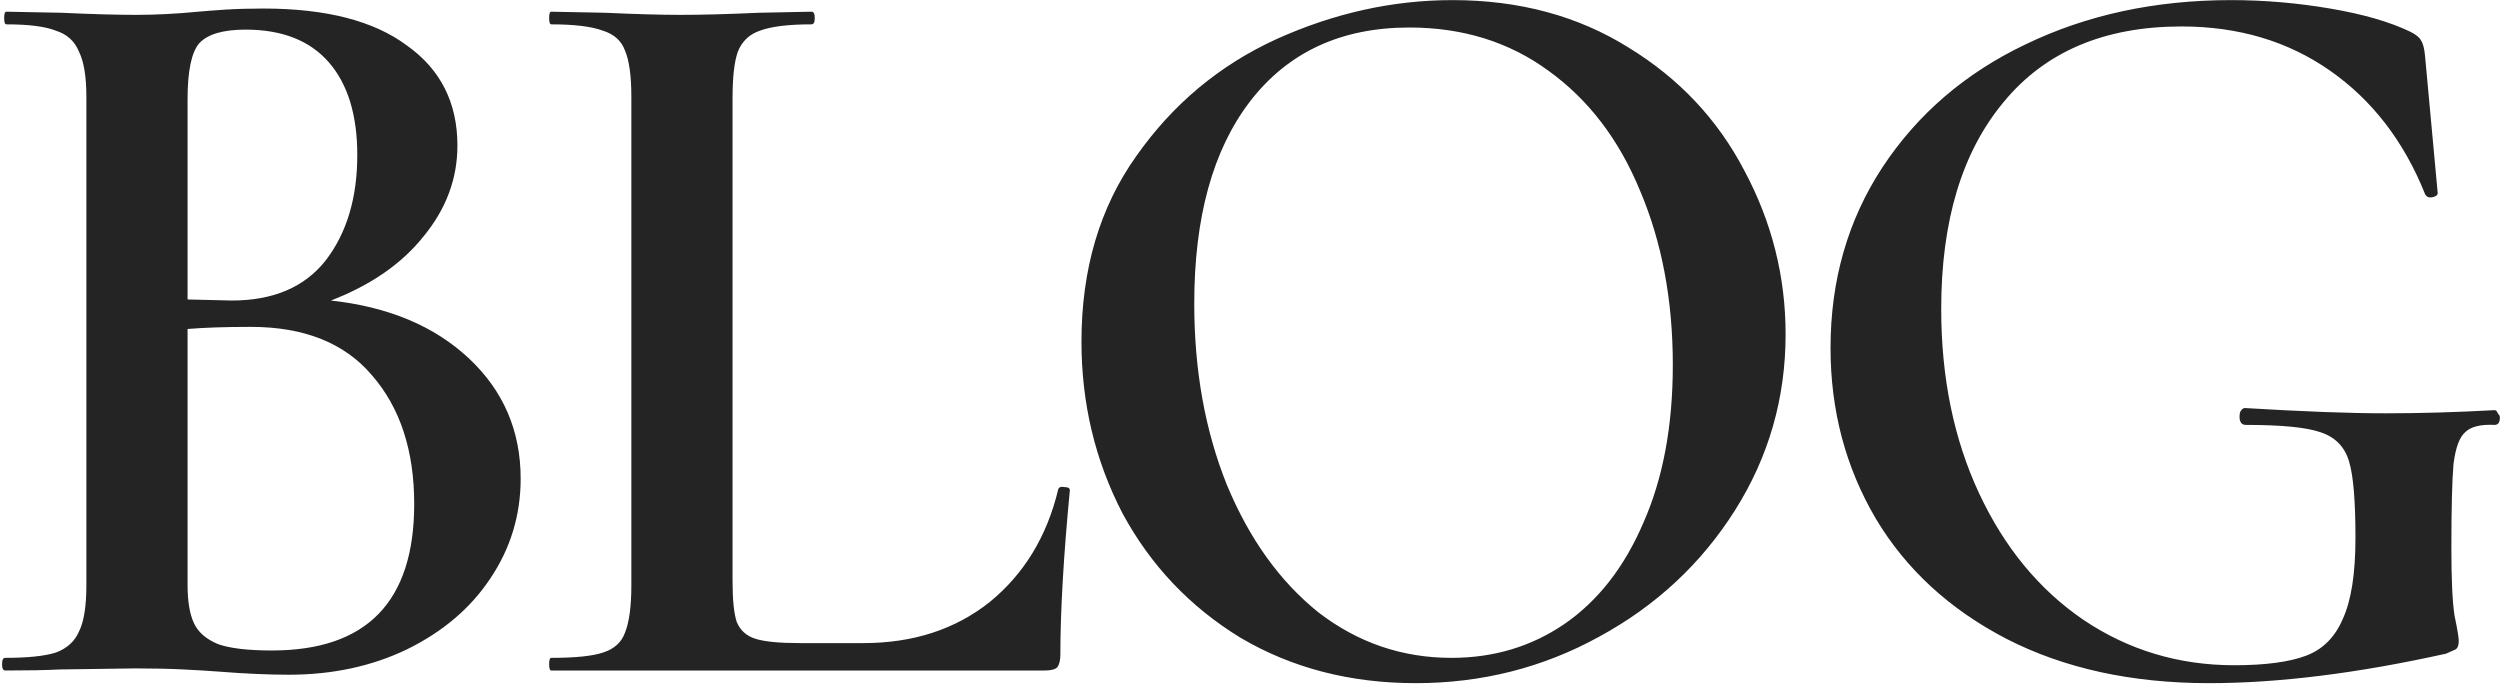 <svg width="1085" height="297" viewBox="0 0 1085 297" fill="none" xmlns="http://www.w3.org/2000/svg">
<path d="M143.624 130.426C168.632 133.171 188.609 141.558 203.553 155.587C218.497 169.617 225.969 187.001 225.969 207.74C225.969 223.599 221.547 238.085 212.702 251.2C204.163 264.009 192.116 274.226 176.562 281.851C161.313 289.17 144.234 292.83 125.325 292.83C116.48 292.83 106.263 292.372 94.674 291.457C90.709 291.152 85.677 290.848 79.577 290.543C73.478 290.238 66.615 290.085 58.991 290.085L26.053 290.543C20.258 290.848 12.328 291 2.264 291C1.349 291 0.892 290.085 0.892 288.255C0.892 286.425 1.349 285.51 2.264 285.51C12.023 285.51 19.343 284.748 24.223 283.223C29.102 281.393 32.457 278.343 34.287 274.073C36.422 269.804 37.489 263.094 37.489 253.945V42.134C37.489 33.289 36.422 26.732 34.287 22.462C32.457 17.887 29.102 14.838 24.223 13.313C19.648 11.483 12.481 10.568 2.721 10.568C2.111 10.568 1.806 9.653 1.806 7.823C1.806 5.993 2.111 5.078 2.721 5.078L26.51 5.536C39.929 6.146 50.756 6.451 58.991 6.451C67.53 6.451 76.527 5.993 85.982 5.078C89.337 4.773 93.301 4.468 97.876 4.163C102.756 3.858 108.246 3.706 114.345 3.706C141.489 3.706 162.228 9.043 176.562 19.717C191.201 30.087 198.521 44.574 198.521 63.178C198.521 77.512 193.641 90.626 183.881 102.52C174.427 114.415 161.008 123.717 143.624 130.426ZM106.568 12.855C96.809 12.855 90.099 14.838 86.439 18.802C83.085 22.767 81.407 30.849 81.407 43.049V129.969L100.621 130.426C118.615 130.426 132.187 124.632 141.336 113.042C150.486 101.148 155.061 85.899 155.061 67.295C155.061 49.911 150.943 36.492 142.709 27.037C134.474 17.582 122.427 12.855 106.568 12.855ZM118.005 282.308C159.178 282.308 179.764 261.112 179.764 218.719C179.764 195.54 173.665 176.936 161.465 162.907C149.571 148.878 132.034 141.863 108.856 141.863C97.876 141.863 88.727 142.168 81.407 142.778V253.945C81.407 260.959 82.322 266.449 84.152 270.414C85.982 274.378 89.489 277.428 94.674 279.563C99.859 281.393 107.636 282.308 118.005 282.308ZM317.925 252.115C317.925 260.349 318.535 266.296 319.755 269.956C321.28 273.616 324.025 276.056 327.99 277.276C331.954 278.496 338.359 279.106 347.204 279.106H374.652C396.306 279.106 414.605 273.158 429.549 261.264C444.493 249.065 454.405 232.748 459.285 212.314C459.59 211.399 460.505 211.094 462.03 211.399C463.555 211.399 464.317 211.857 464.317 212.772C461.572 241.44 460.2 265.229 460.2 284.138C460.2 286.578 459.742 288.408 458.827 289.628C457.913 290.543 456.083 291 453.338 291H239.24C238.63 291 238.325 290.085 238.325 288.255C238.325 286.425 238.63 285.51 239.24 285.51C249.609 285.51 257.081 284.748 261.656 283.223C266.536 281.698 269.738 278.801 271.263 274.531C273.093 269.956 274.008 263.094 274.008 253.945V42.134C274.008 32.984 273.093 26.274 271.263 22.005C269.738 17.735 266.536 14.838 261.656 13.313C256.776 11.483 249.304 10.568 239.24 10.568C238.63 10.568 238.325 9.653 238.325 7.823C238.325 5.993 238.63 5.078 239.24 5.078L262.571 5.536C275.99 6.146 286.969 6.451 295.509 6.451C304.658 6.451 315.943 6.146 329.362 5.536L352.236 5.078C353.151 5.078 353.608 5.993 353.608 7.823C353.608 9.653 353.151 10.568 352.236 10.568C342.171 10.568 334.699 11.483 329.82 13.313C325.245 14.838 322.042 17.887 320.213 22.462C318.688 26.732 317.925 33.442 317.925 42.591V252.115ZM614.376 296.49C586.013 296.49 560.699 289.933 538.435 276.818C516.476 263.399 499.397 245.405 487.198 222.836C475.304 199.962 469.357 175.106 469.357 148.268C469.357 116.855 477.286 90.016 493.145 67.752C509.004 45.184 529.286 28.257 553.989 16.973C578.998 5.688 604.464 0.046 630.388 0.046C659.361 0.046 684.827 6.908 706.786 20.632C728.745 34.052 745.519 51.893 757.108 74.157C769.003 96.421 774.95 120.057 774.95 145.065C774.95 172.819 767.63 198.285 752.991 221.464C738.352 244.643 718.68 262.942 693.977 276.361C669.578 289.78 643.045 296.49 614.376 296.49ZM629.93 285.51C648.229 285.51 664.546 280.631 678.88 270.871C693.519 260.807 704.956 246.167 713.191 226.954C721.73 207.74 726 184.866 726 158.332C726 130.274 721.273 105.113 711.818 82.849C702.669 60.585 689.402 43.201 672.018 30.697C654.939 18.192 634.81 11.94 611.631 11.94C582.048 11.94 559.022 22.615 542.553 43.964C526.388 65.007 518.306 94.286 518.306 131.799C518.306 160.772 523.034 187.001 532.488 210.484C542.248 233.968 555.514 252.42 572.288 265.839C589.367 278.953 608.581 285.51 629.93 285.51ZM958.683 296.49C925.135 296.49 895.857 290.085 870.848 277.276C846.144 264.466 827.235 247.082 814.121 225.124C801.007 202.86 794.45 178.156 794.45 151.013C794.45 121.734 801.922 95.658 816.866 72.784C832.115 49.606 852.854 31.764 879.083 19.26C905.616 6.451 935.352 0.046 968.29 0.046C982.624 0.046 996.959 1.266 1011.29 3.706C1025.63 6.146 1037.22 9.5 1046.06 13.77C1048.5 14.99 1050.03 16.21 1050.64 17.43C1051.55 18.65 1052.16 20.937 1052.47 24.292L1057.96 83.764C1057.96 84.679 1057.19 85.289 1055.67 85.594C1054.14 85.899 1053.08 85.441 1052.47 84.221C1043.32 61.348 1029.59 43.506 1011.29 30.697C992.994 17.887 971.492 11.483 946.789 11.483C913.241 11.483 887.47 22.462 869.476 44.421C851.482 66.075 842.485 95.963 842.485 134.086C842.485 163.974 847.974 190.66 858.954 214.144C869.933 237.628 885.03 255.927 904.244 269.041C923.763 282.155 945.569 288.713 969.663 288.713C983.082 288.713 993.451 287.34 1000.77 284.595C1008.09 281.851 1013.43 276.513 1016.78 268.584C1020.44 260.654 1022.27 248.912 1022.27 233.358C1022.27 217.499 1021.36 206.52 1019.53 200.42C1017.7 194.015 1013.58 189.746 1007.18 187.611C1001.08 185.476 990.249 184.408 974.695 184.408C972.865 184.408 971.95 183.188 971.95 180.749C971.95 179.834 972.102 179.071 972.407 178.461C973.017 177.546 973.627 177.089 974.237 177.089C999.551 178.614 1019.83 179.376 1035.08 179.376C1050.33 179.376 1066.19 178.919 1082.66 178.004C1083.27 178.004 1083.73 178.461 1084.03 179.376C1084.64 179.986 1084.95 180.596 1084.95 181.206C1084.95 183.341 1084.18 184.408 1082.66 184.408C1076.56 184.103 1072.29 185.171 1069.85 187.611C1067.41 189.746 1065.73 194.32 1064.82 201.335C1064.21 208.35 1063.9 220.549 1063.9 237.933C1063.9 251.657 1064.36 261.417 1065.27 267.211C1066.49 273.006 1067.1 276.666 1067.1 278.191C1067.1 280.021 1066.65 281.241 1065.73 281.851C1065.12 282.155 1063.75 282.765 1061.62 283.68C1023.19 292.22 988.877 296.49 958.683 296.49Z" fill="#242424"/>
</svg>
